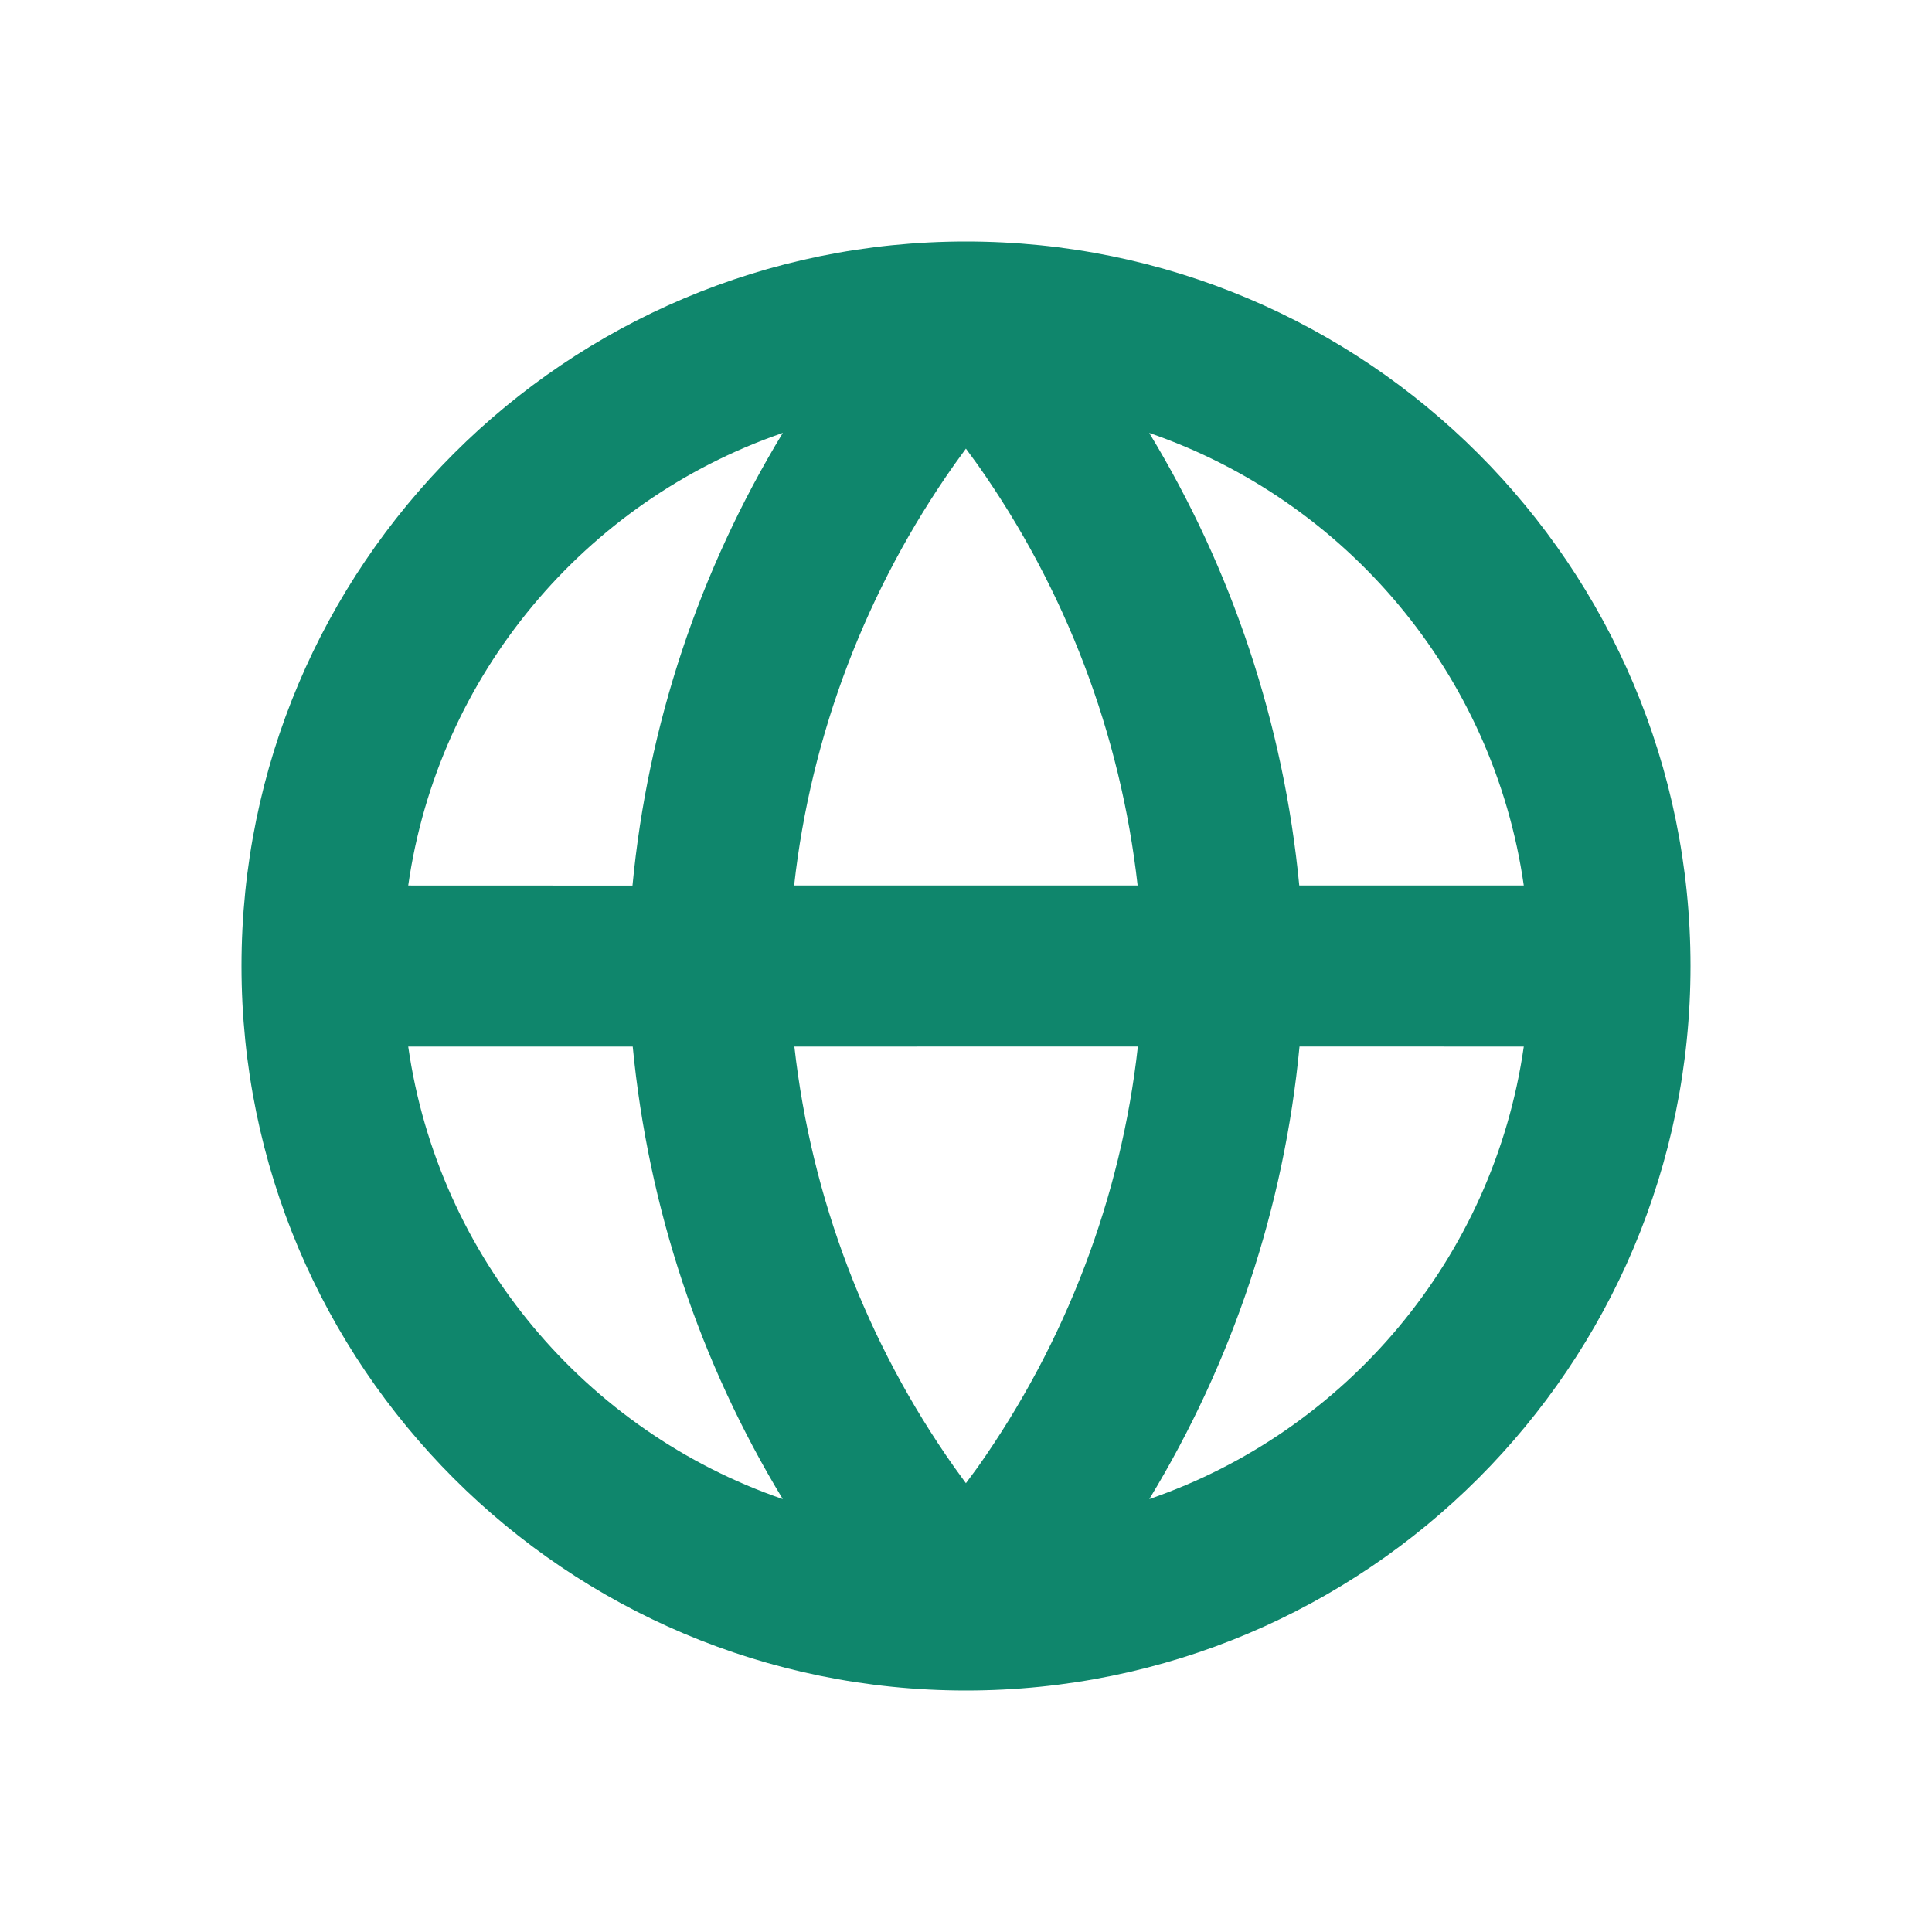 <svg xmlns="http://www.w3.org/2000/svg" width="24" height="24" viewBox="0 0 24 24">
  <path fill="#0f866c" fill-rule="evenodd" d="M12,3 C16.971,3 21,7.029 21,12 C21,16.971 16.971,21 12,21 C7.029,21 3,16.971 3,12 C3,7.029 7.029,3 12,3 Z M7.86,13.001 L5.071,13.001 C5.447,15.626 7.279,17.781 9.724,18.622 C8.694,16.925 8.054,15.008 7.86,13.001 Z M18.929,13.001 L16.143,13 C15.953,14.998 15.312,16.919 14.277,18.622 C16.72,17.782 18.553,15.627 18.929,13.001 Z M14.135,13 L9.868,13.001 C10.079,14.883 10.763,16.68 11.853,18.224 L11.853,18.224 L11.999,18.425 L12.147,18.224 C13.242,16.673 13.928,14.87 14.135,13 Z M9.725,5.377 L9.701,5.386 C7.268,6.232 5.445,8.382 5.071,11 L7.857,11.001 C8.047,9.006 8.687,7.085 9.725,5.377 Z M11.999,5.573 L11.859,5.766 C10.76,7.321 10.073,9.128 9.865,11 L14.132,11 C13.921,9.117 13.237,7.321 12.147,5.776 L12.147,5.776 L11.999,5.573 Z M14.276,5.378 C15.308,7.078 15.947,8.994 16.14,11 L18.929,11 C18.554,8.374 16.721,6.219 14.276,5.378 Z"/>
</svg>

